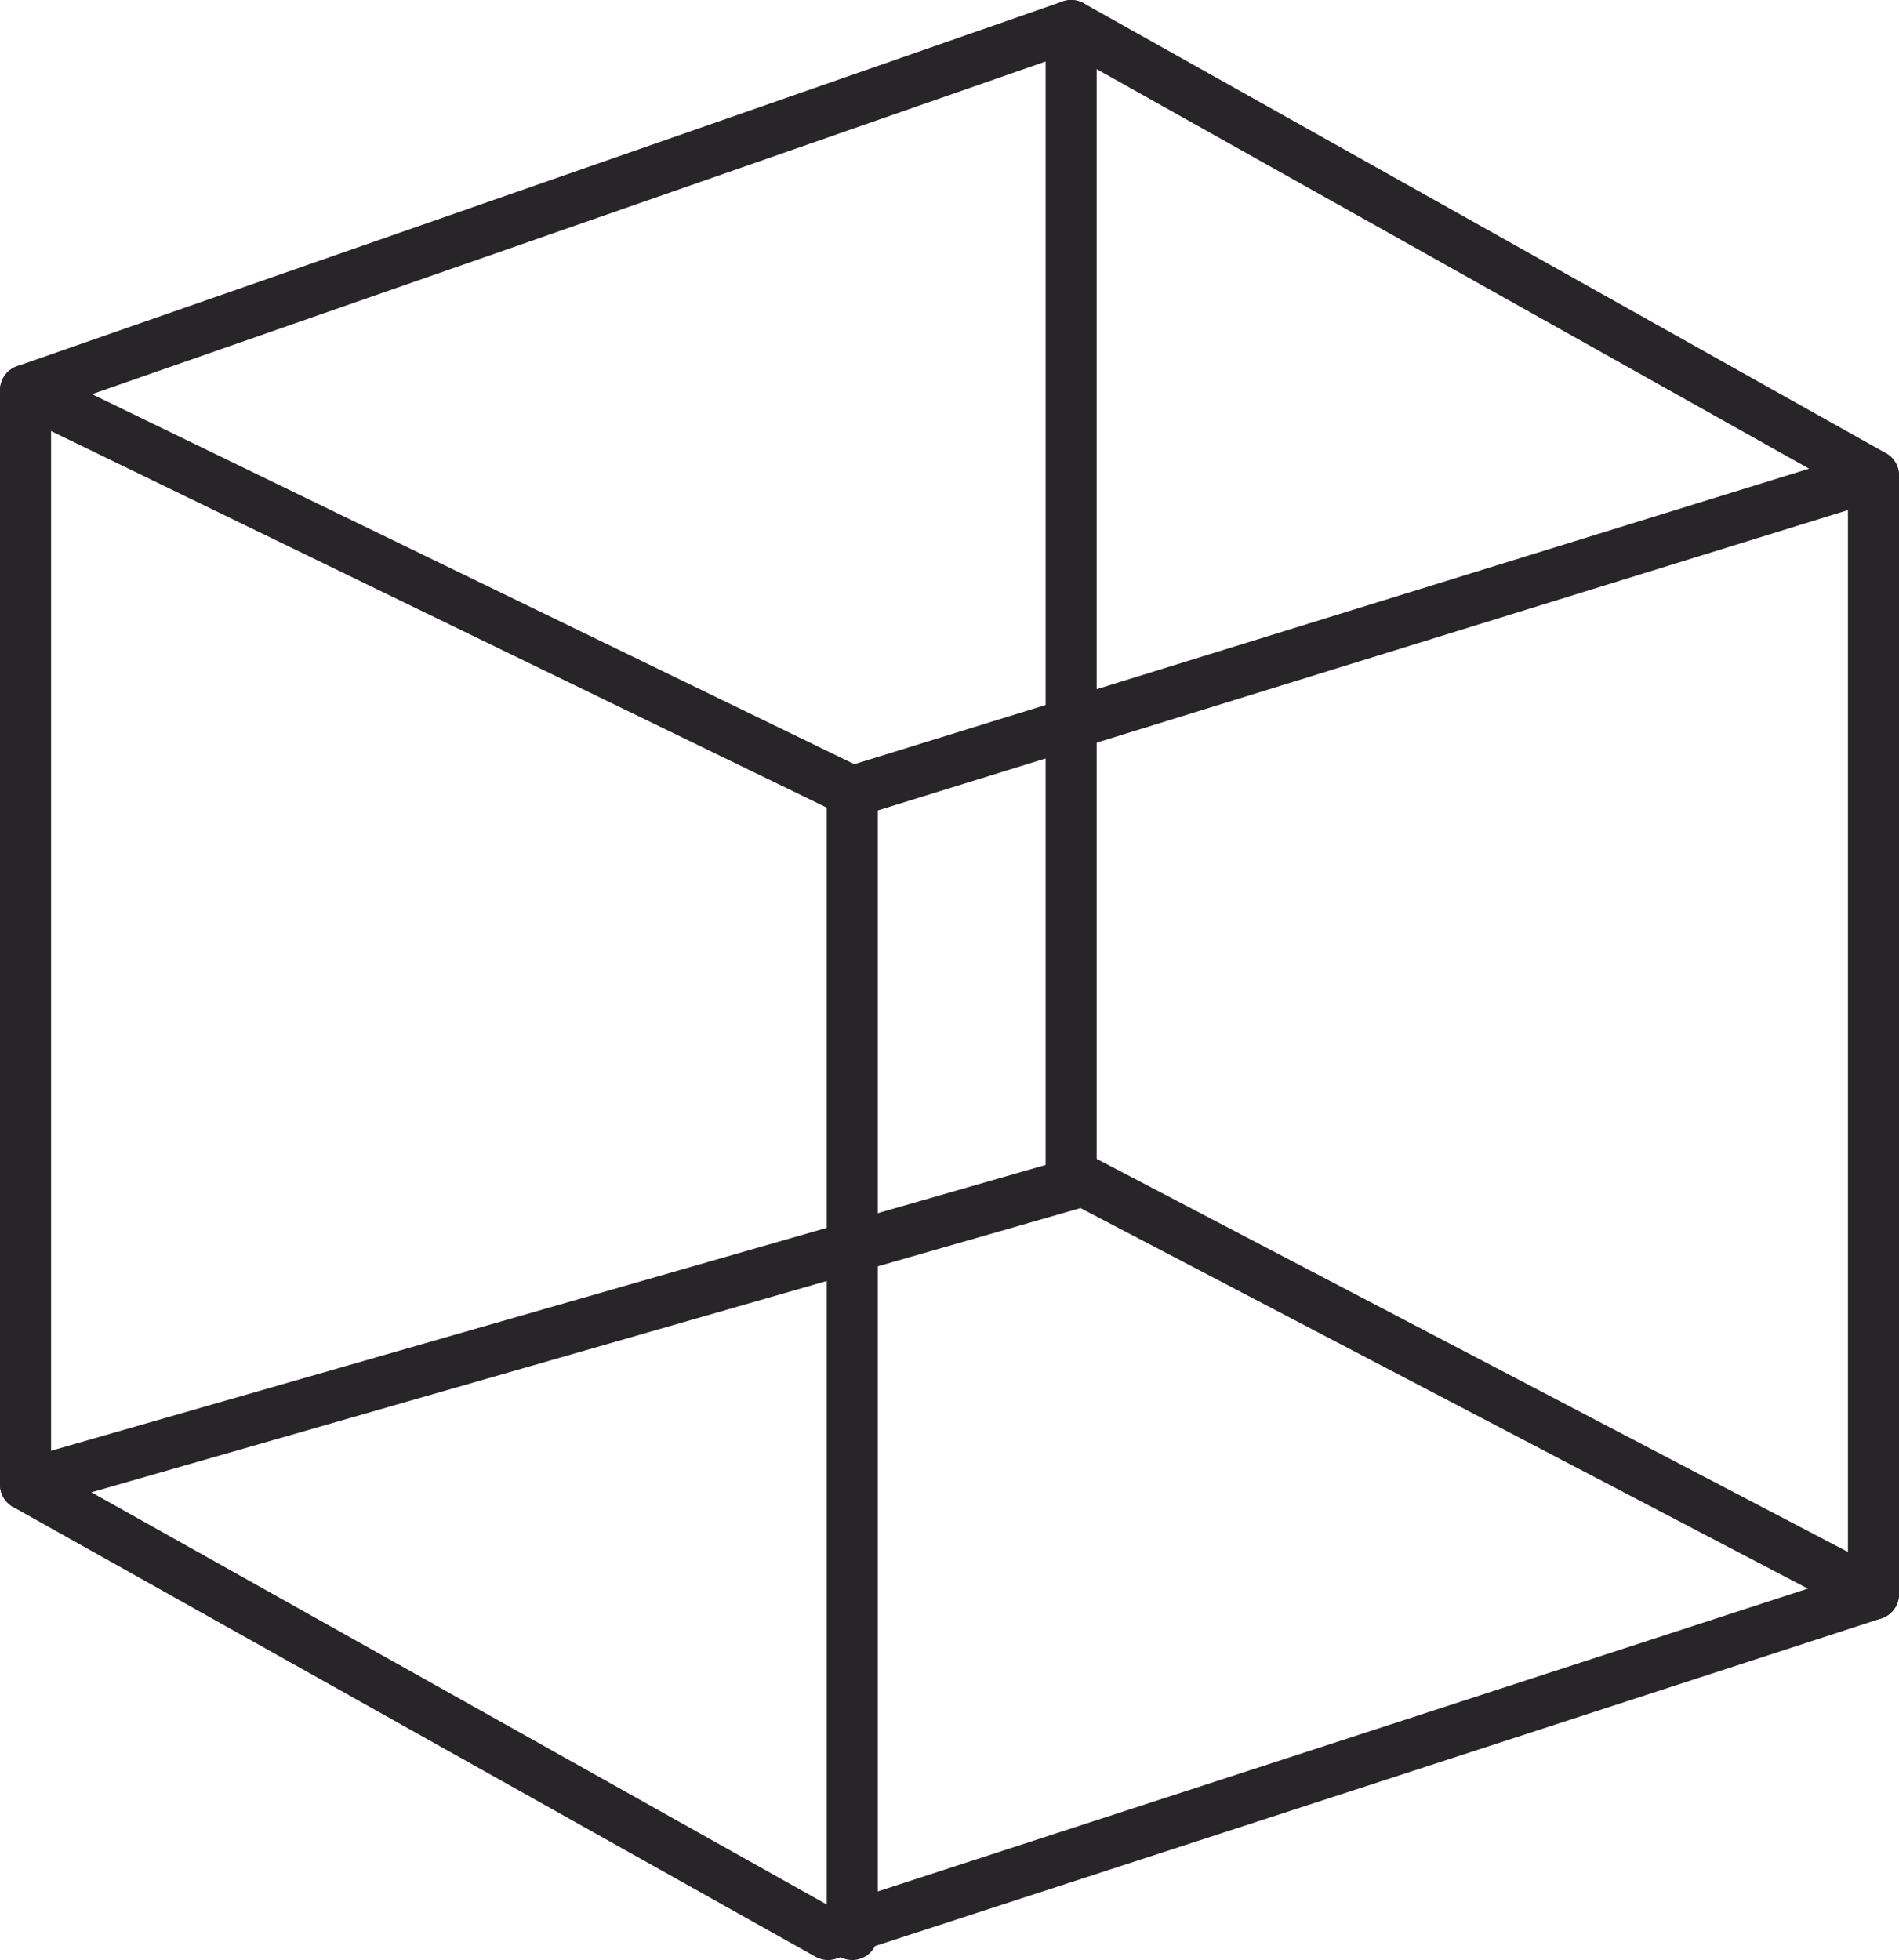 <?xml version="1.0" encoding="UTF-8"?><svg xmlns="http://www.w3.org/2000/svg" id="Calque_1" width="148.71" height="153.47" viewBox="0 0 148.71 153.47"><defs><style>.cls-1{fill:none;stroke:#272528;stroke-linecap:round;stroke-linejoin:round;stroke-width:4px;}</style></defs><g id="Icon_53"><polygon class="cls-1" points="83.88 2 2 30.56 2 116.25 64.84 151.47 146.71 124.82 146.71 37.23 83.88 2"/><polyline class="cls-1" points="146.71 37.23 66.74 61.98 66.74 151.47"/><polyline class="cls-1" points="146.71 124.82 84.83 92.45 2 116.25"/><line class="cls-1" x1="83.88" y1="2" x2="83.88" y2="92.45"/><line class="cls-1" x1="2" y1="30.56" x2="66.74" y2="61.98"/></g></svg>